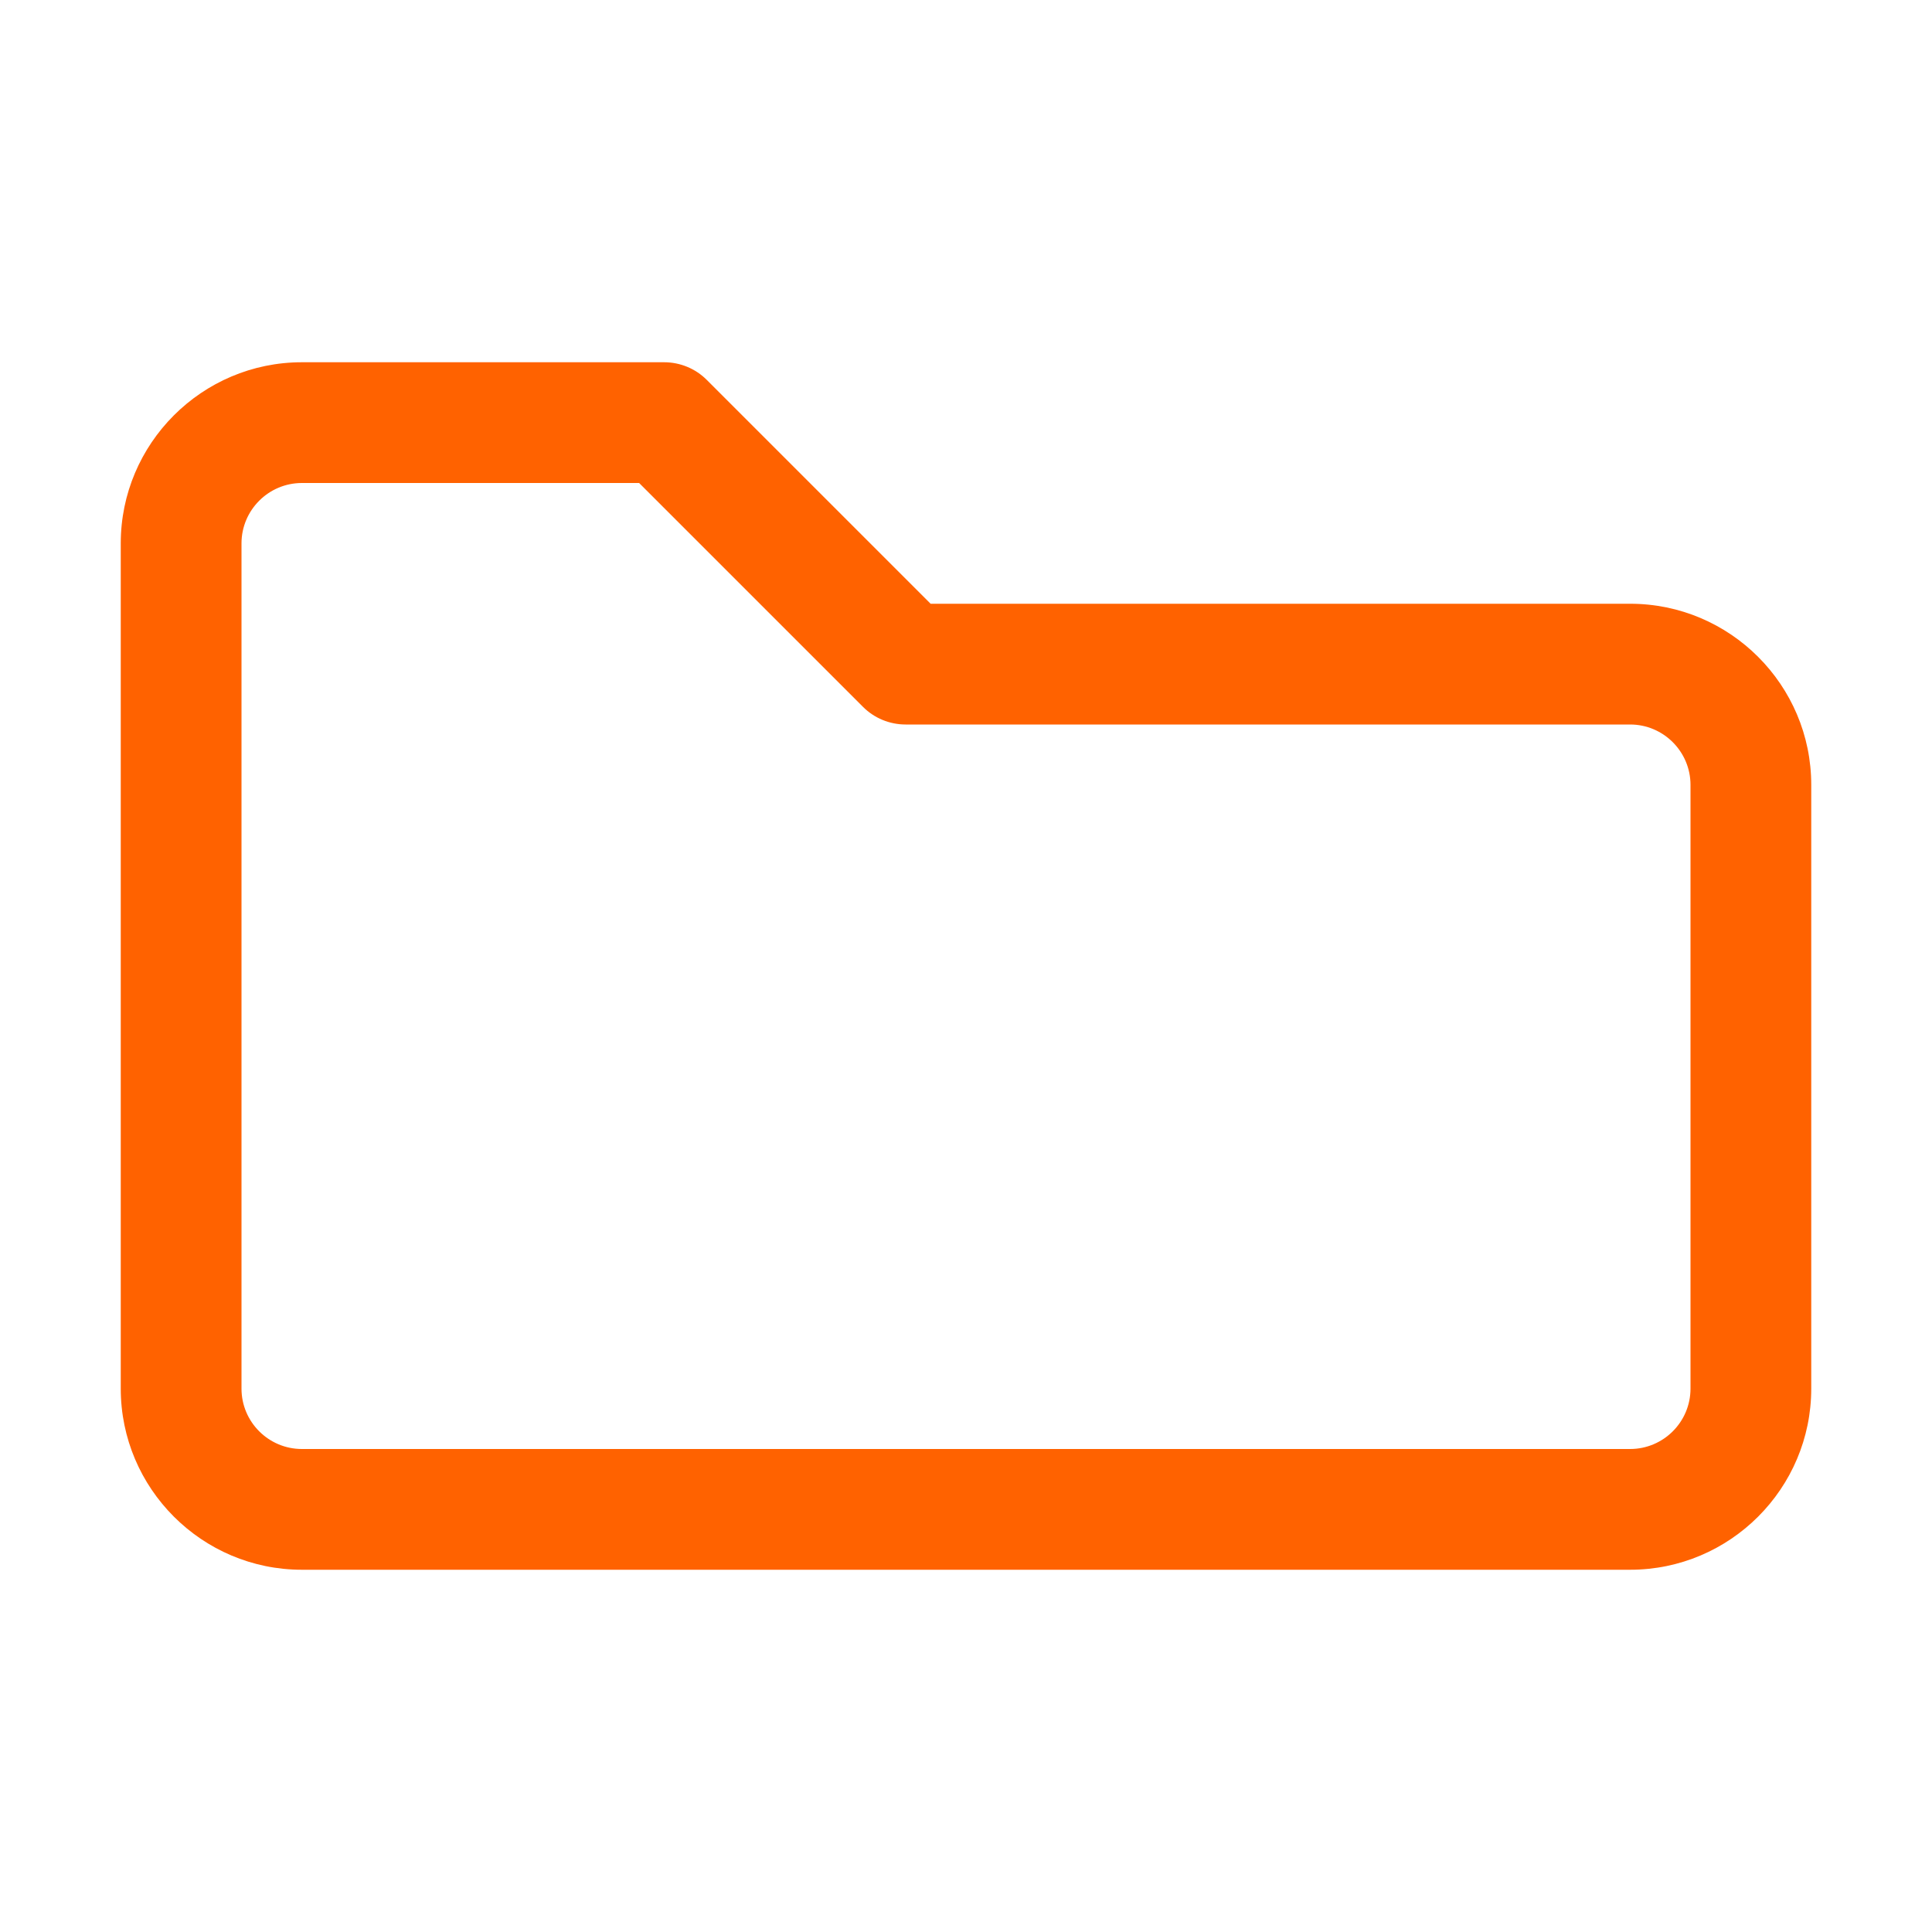 <svg width="32" height="32" viewBox="0 0 32 32" fill="none" xmlns="http://www.w3.org/2000/svg">
<path fill-rule="evenodd" clip-rule="evenodd" d="M5 8C4.449 8 4 8.449 4 9V23C4 23.552 4.449 24 5 24H27C27.551 24 28 23.552 28 23V13C28 12.449 27.551 12 27 12H15C14.735 12 14.48 11.895 14.293 11.707L10.586 8H5ZM27 26H5C3.346 26 2 24.654 2 23V9C2 7.346 3.346 6 5 6H11C11.265 6 11.52 6.105 11.707 6.293L15.414 10H27C28.654 10 30 11.346 30 13V23C30 24.654 28.654 26 27 26Z" fill="#FF6200"/>
</svg>
